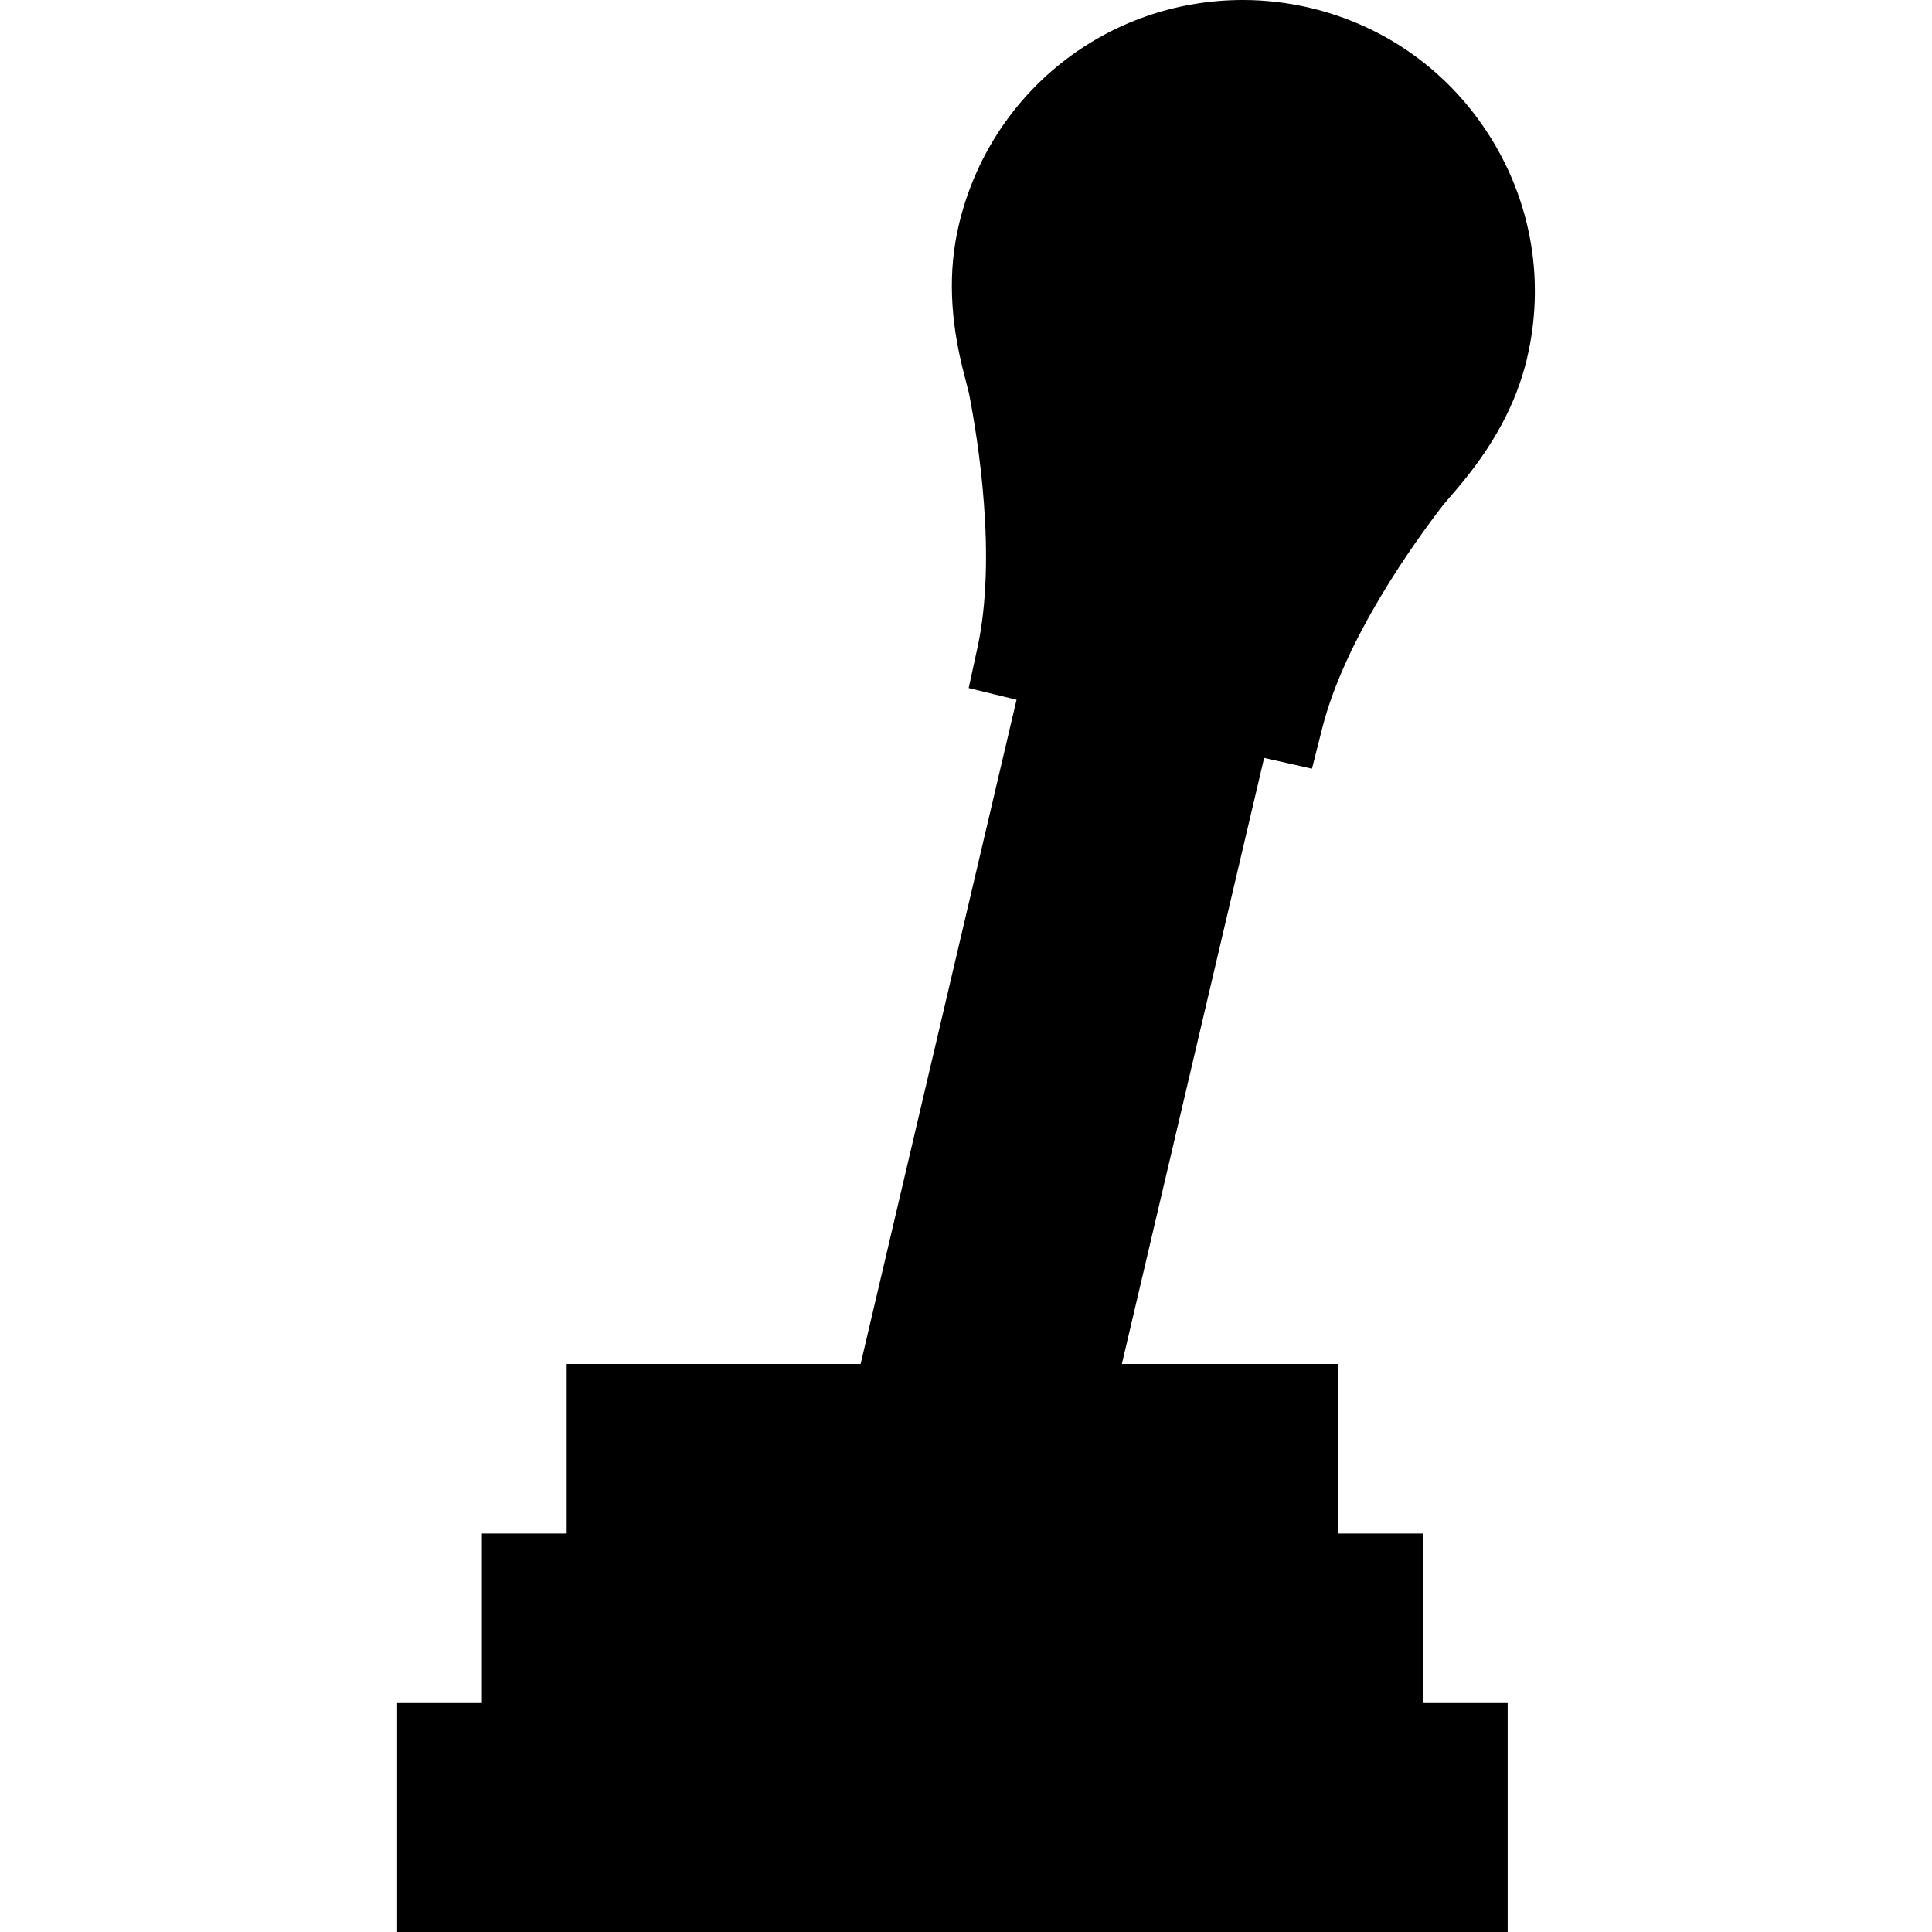 <?xml version='1.0' encoding='iso-8859-1'?>
<!-- Uploaded to: SVG Repo, www.svgrepo.com, Generator: SVG Repo Mixer Tools -->
<svg fill="#000000" height="800px" width="800px" version="1.1" xmlns="http://www.w3.org/2000/svg" viewBox="0 0 227.895 227.895" xmlns:xlink="http://www.w3.org/1999/xlink" enable-background="new 0 0 227.895 227.895">
  <path d="m154.759,90.674l1.206-4.765c2.692-10.643 10.982-22.096 14.309-26.394l1.486-1.735c4.378-5.11 7.115-10.189 8.369-15.527 2.1-8.938 0.584-18.164-4.269-25.978-4.849-7.806-12.441-13.262-21.381-15.36-2.582-0.607-5.228-0.915-7.863-0.915-16.063,0-29.851,10.93-33.525,26.577-1.258,5.353-1.054,11.085 0.615,17.497l.588,2.297c1.077,5.509 3.315,19.376 1.013,29.986l-1.042,4.804 5.645,1.379-18.393,78.355h-34.673v20h-10v20h-10v27h131v-27h-10v-20h-10v-20h-25.511l16.781-71.494 5.645,1.273z"/>
</svg>